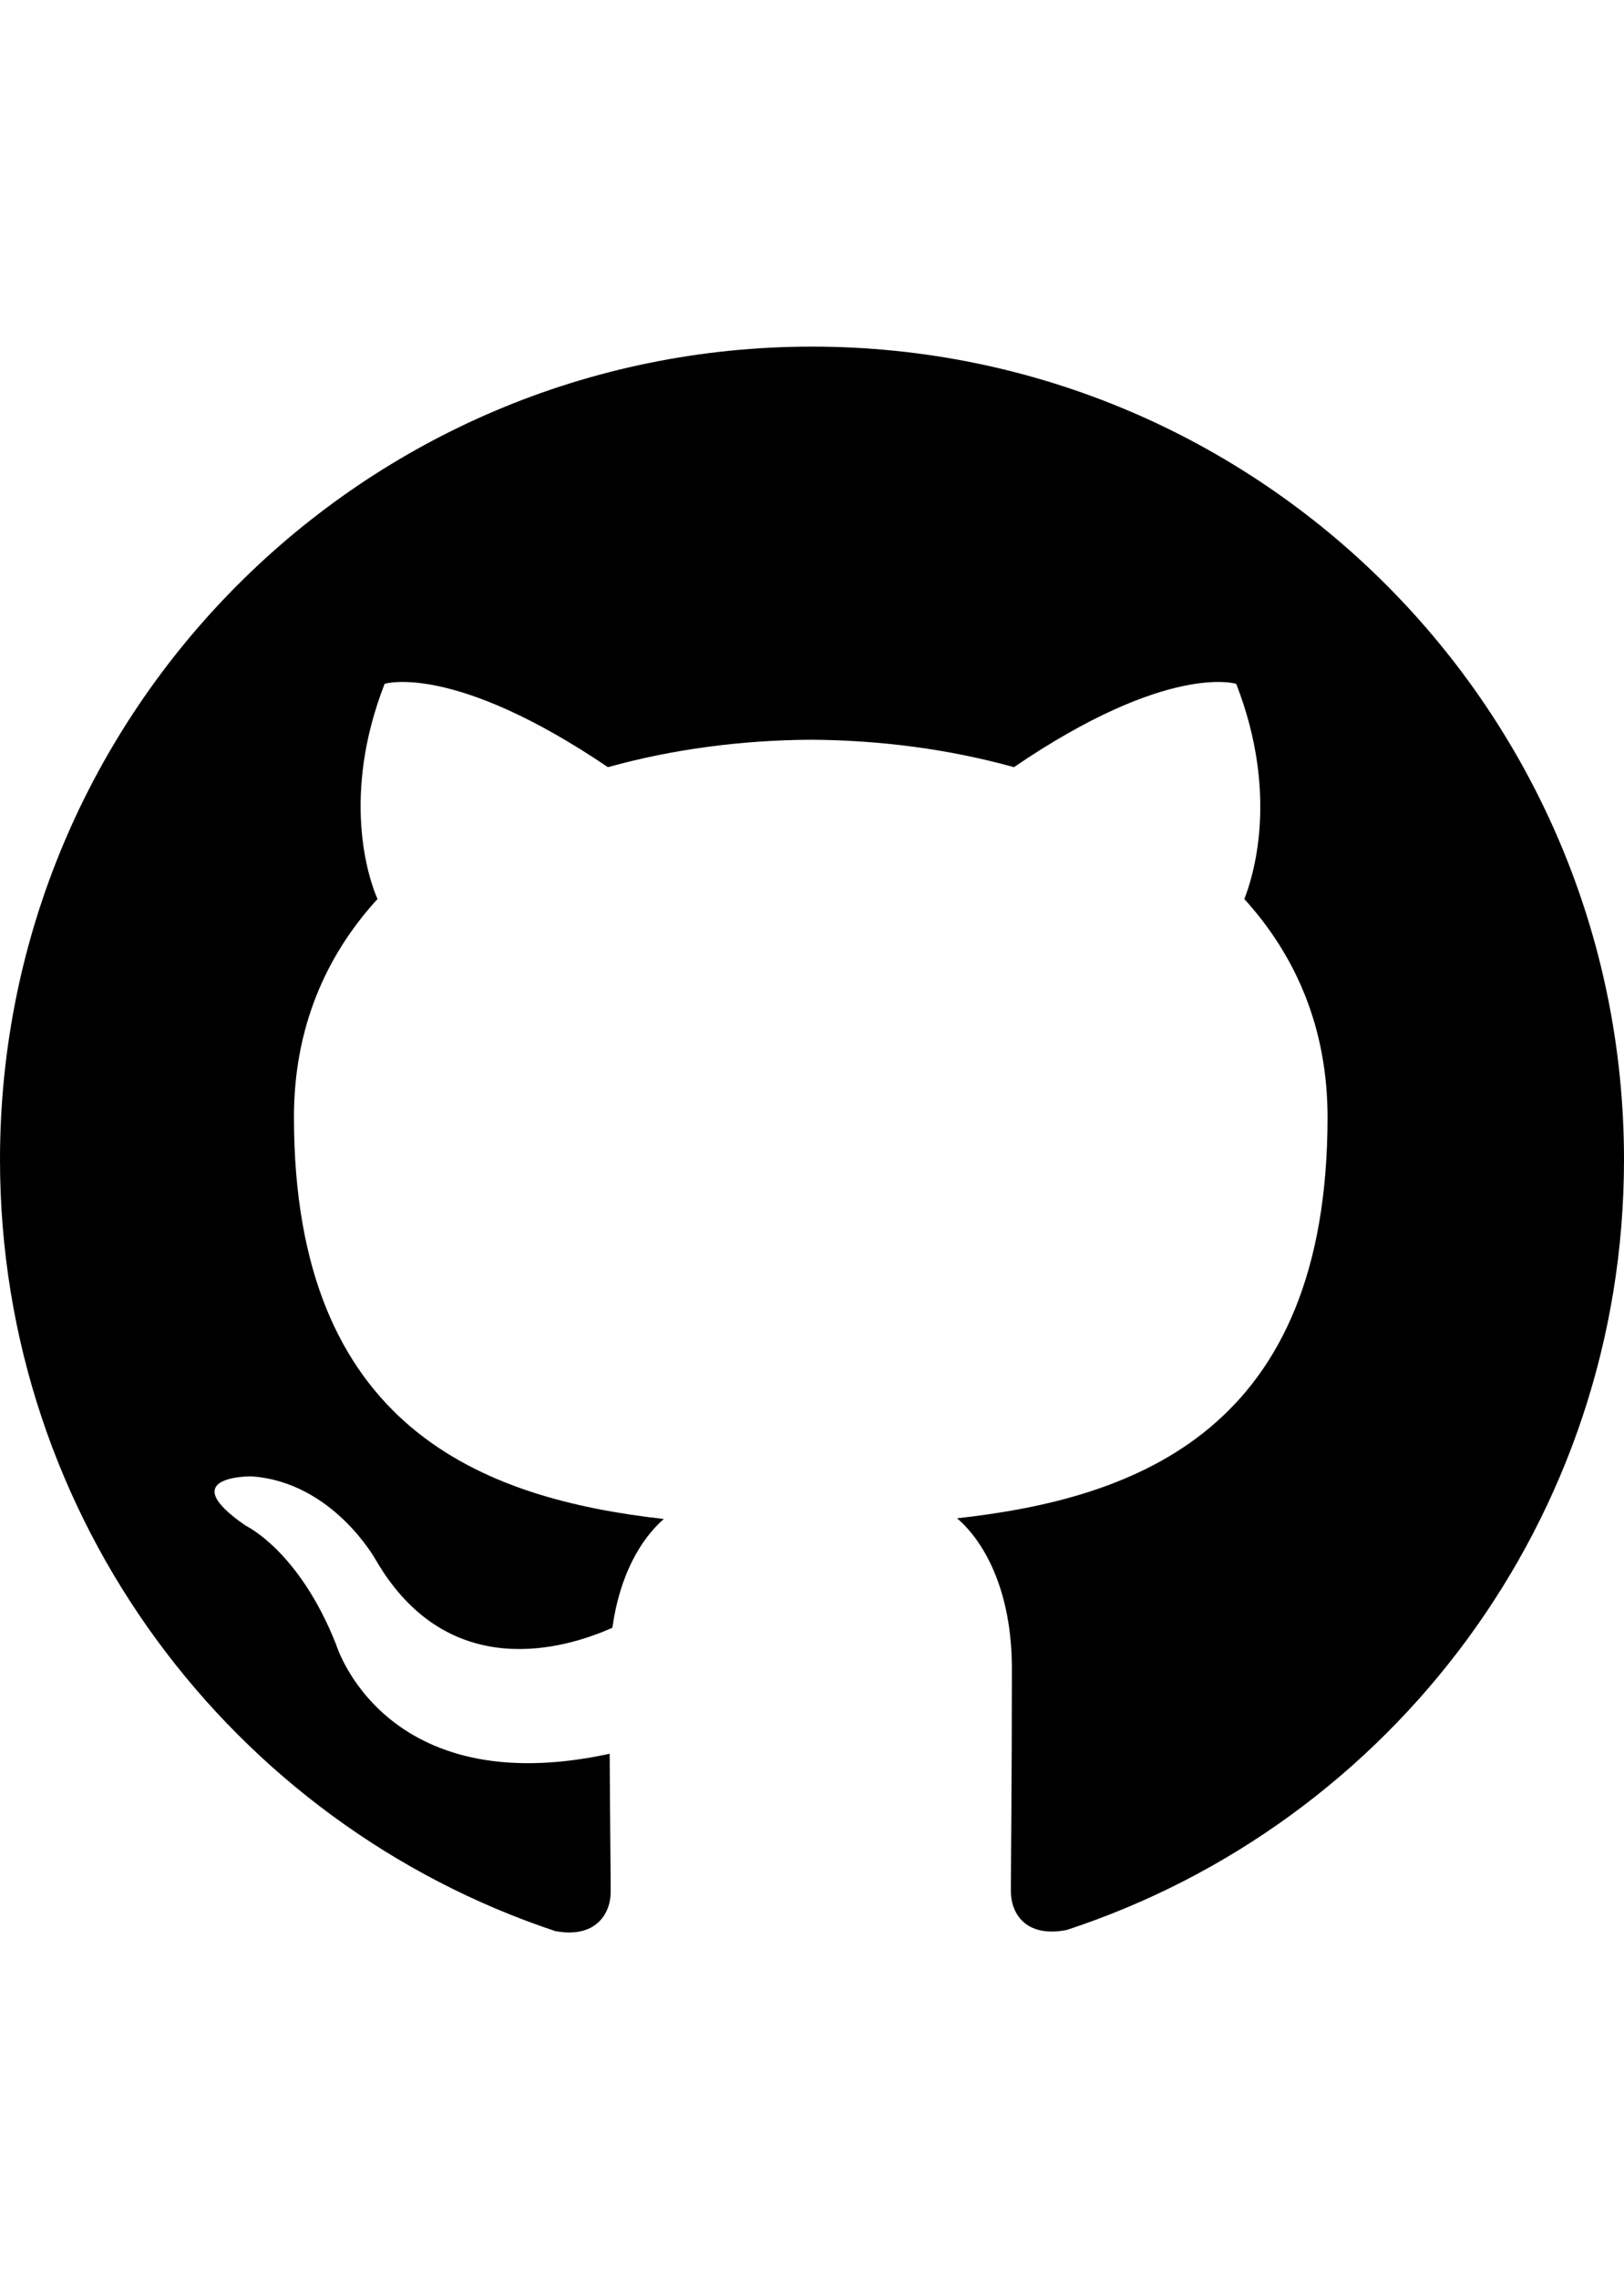 <svg width="700" viewBox="0 0 1006 982" fill="none" xmlns="http://www.w3.org/2000/svg">
  <style>
    path {
      fill: #000;
    }
    @media (prefers-color-scheme: dark) {
      path {
        fill: #fff;
      }
    }
  </style>
<path d="M503 0C225.092 0 0 225.427 0 503.466C0 725.957 144.109 914.631 343.926 981.13C369.076 985.871 378.298 970.306 378.298 956.922C378.298 944.964 377.879 913.288 377.669 871.332C237.751 901.708 208.242 803.784 208.242 803.784C185.355 745.676 152.283 730.152 152.283 730.152C106.72 698.937 155.804 699.567 155.804 699.567C206.314 703.091 232.847 751.424 232.847 751.424C277.698 828.412 350.591 806.176 379.346 793.295C383.873 760.738 396.825 738.543 411.203 725.957C299.495 713.37 182.086 670.072 182.086 477.16C182.086 422.199 201.577 377.306 233.853 342.063C228.194 329.351 211.218 278.165 238.254 208.813C238.254 208.813 280.381 195.303 376.579 260.418C416.819 249.216 459.574 243.678 502.329 243.426C545.084 243.678 587.839 249.216 628.079 260.418C723.649 195.303 765.776 208.813 765.776 208.813C792.812 278.165 775.836 329.351 770.806 342.063C802.872 377.306 822.363 422.199 822.363 477.16C822.363 670.575 704.787 713.16 592.869 725.537C610.474 740.641 626.822 771.52 626.822 818.678C626.822 886.059 626.193 940.182 626.193 956.544C626.193 969.76 634.996 985.493 660.774 980.459C862.016 914.421 1006 725.621 1006 503.466C1006 225.427 780.782 0 503 0Z" fill="#2B3137"/>
</svg>
